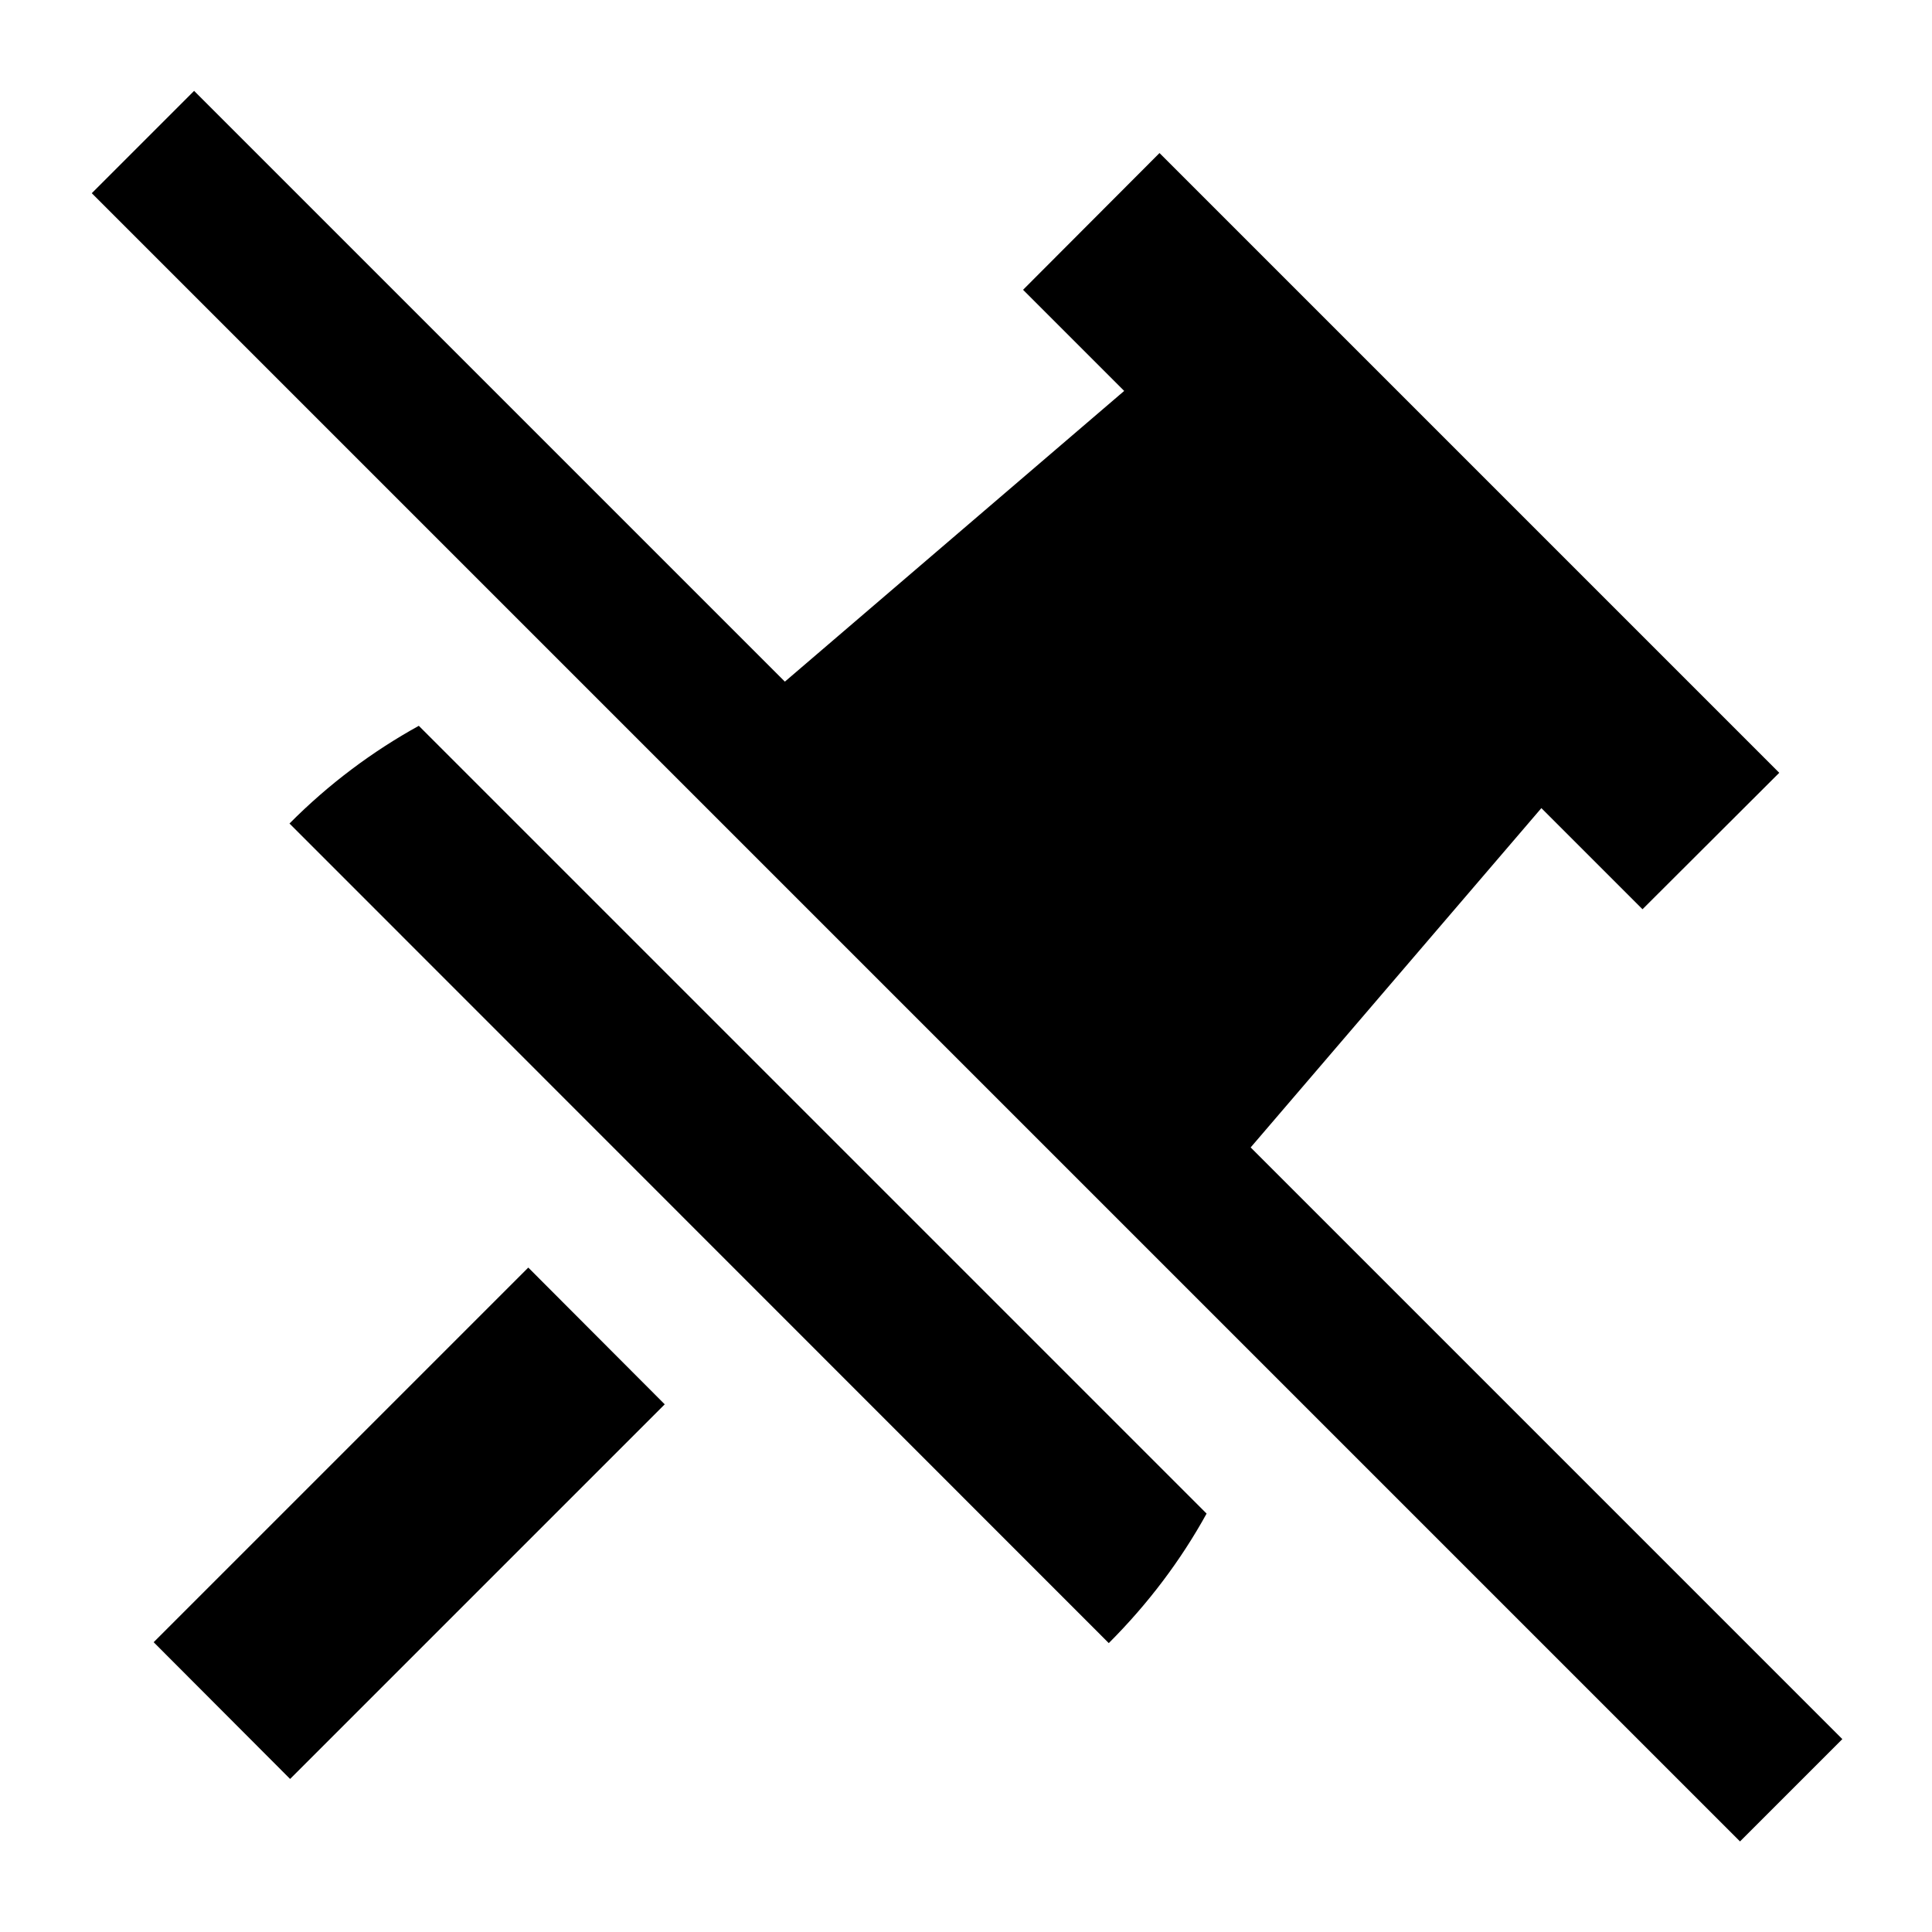 <svg xmlns="http://www.w3.org/2000/svg" viewBox="0 0 640 640"><!--! Font Awesome Pro 7.1.0 by @fontawesome - https://fontawesome.com License - https://fontawesome.com/license (Commercial License) Copyright 2025 Fonticons, Inc. --><path fill="currentColor" d="M81.3 47.1L64.3 30.1L30.4 64L47.4 81L559.4 593L576.4 610L610.3 576.1L593.3 559.1L414.3 380.1L510.6 267.7C515.9 273 527 284.1 544.1 301.2L589.4 256L406.8 73.4L384.1 50.7L338.9 96C355.9 113 367.1 124.2 372.4 129.5L260 225.8L81.3 47.1zM138.8 240.4C123.4 248.9 108.9 259.7 95.9 272.8L367.3 544.3C380.4 531.2 391.2 516.8 399.7 501.4L138.7 240.4zM73.5 521.4L50.9 544L96.1 589.3C98 587.4 139.4 546 220.2 465.2L175 419.9L73.5 521.4z"/></svg>